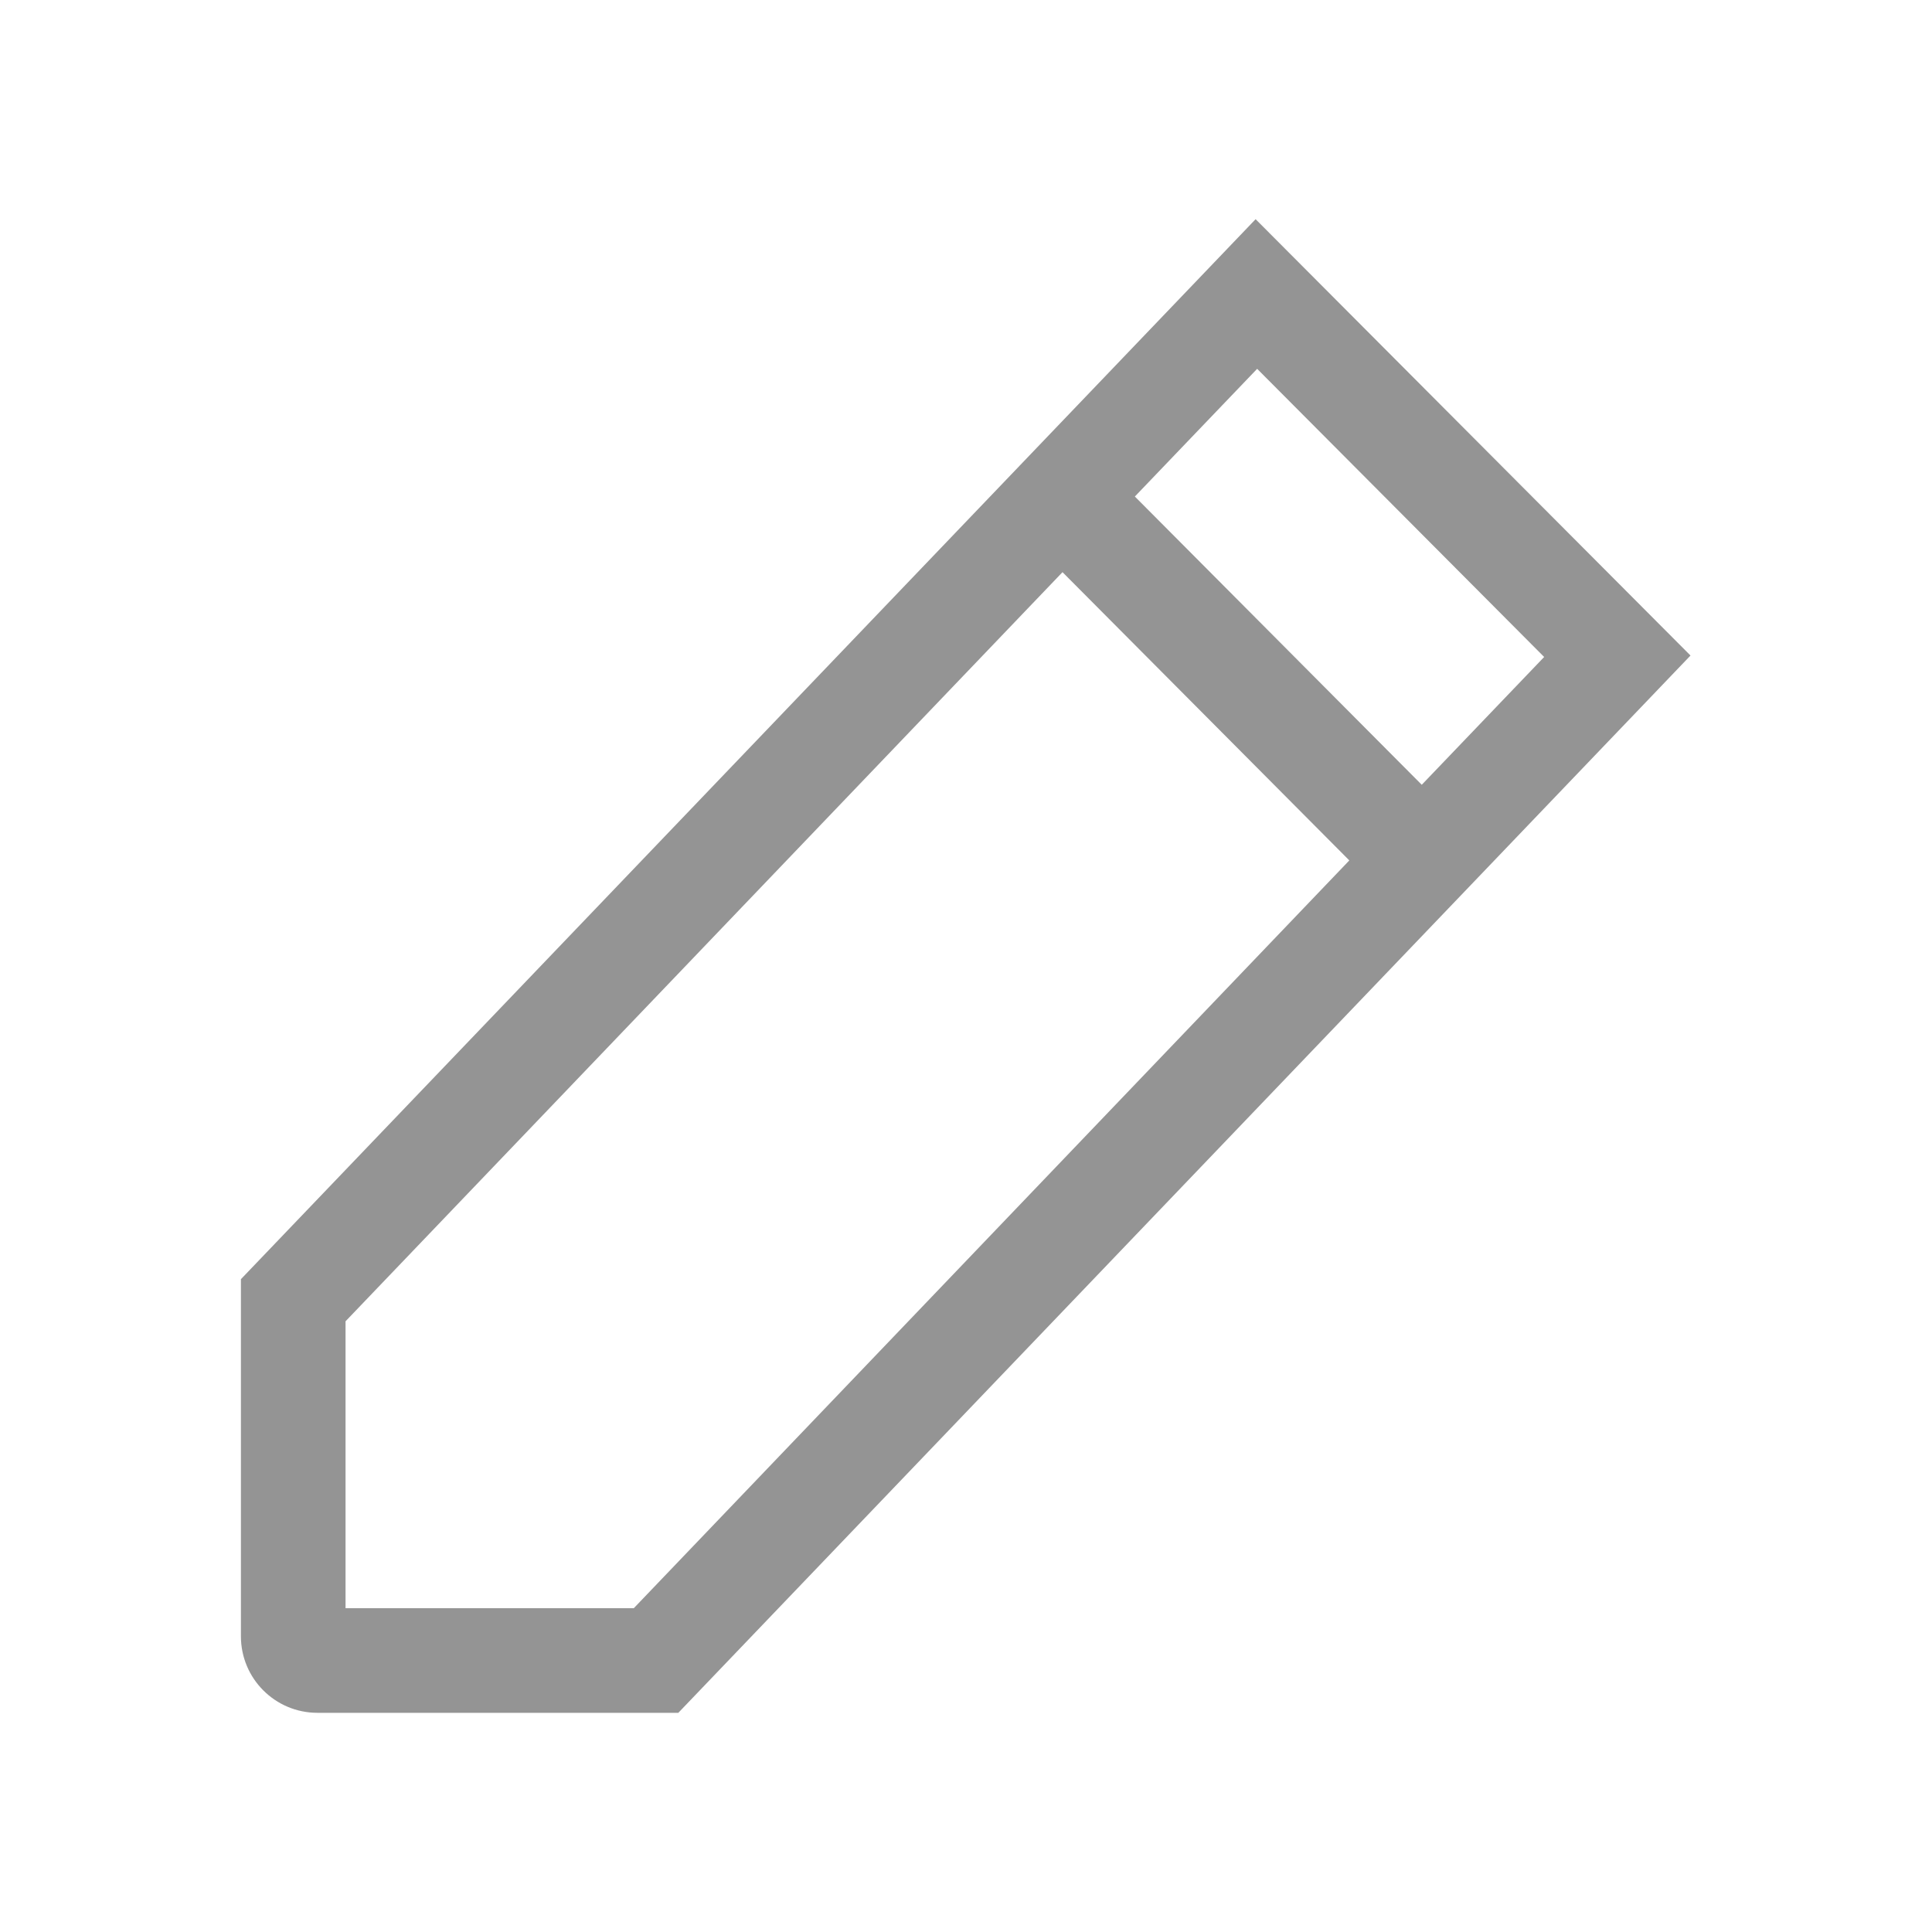 <svg width="20" height="20" viewBox="0 0 20 20" fill="none" xmlns="http://www.w3.org/2000/svg">
<path d="M17.5 6.786L7.022 17.731H3.286C2.849 17.731 2.494 17.377 2.494 16.939V13.242L12.998 2.269L17.5 6.786ZM3.577 13.678V16.648H6.561L13.968 8.907L10.999 5.923L3.577 13.678ZM11.748 5.14L14.718 8.124L15.985 6.801L13.014 3.818L11.748 5.14Z" fill="#949494"/>
</svg>
